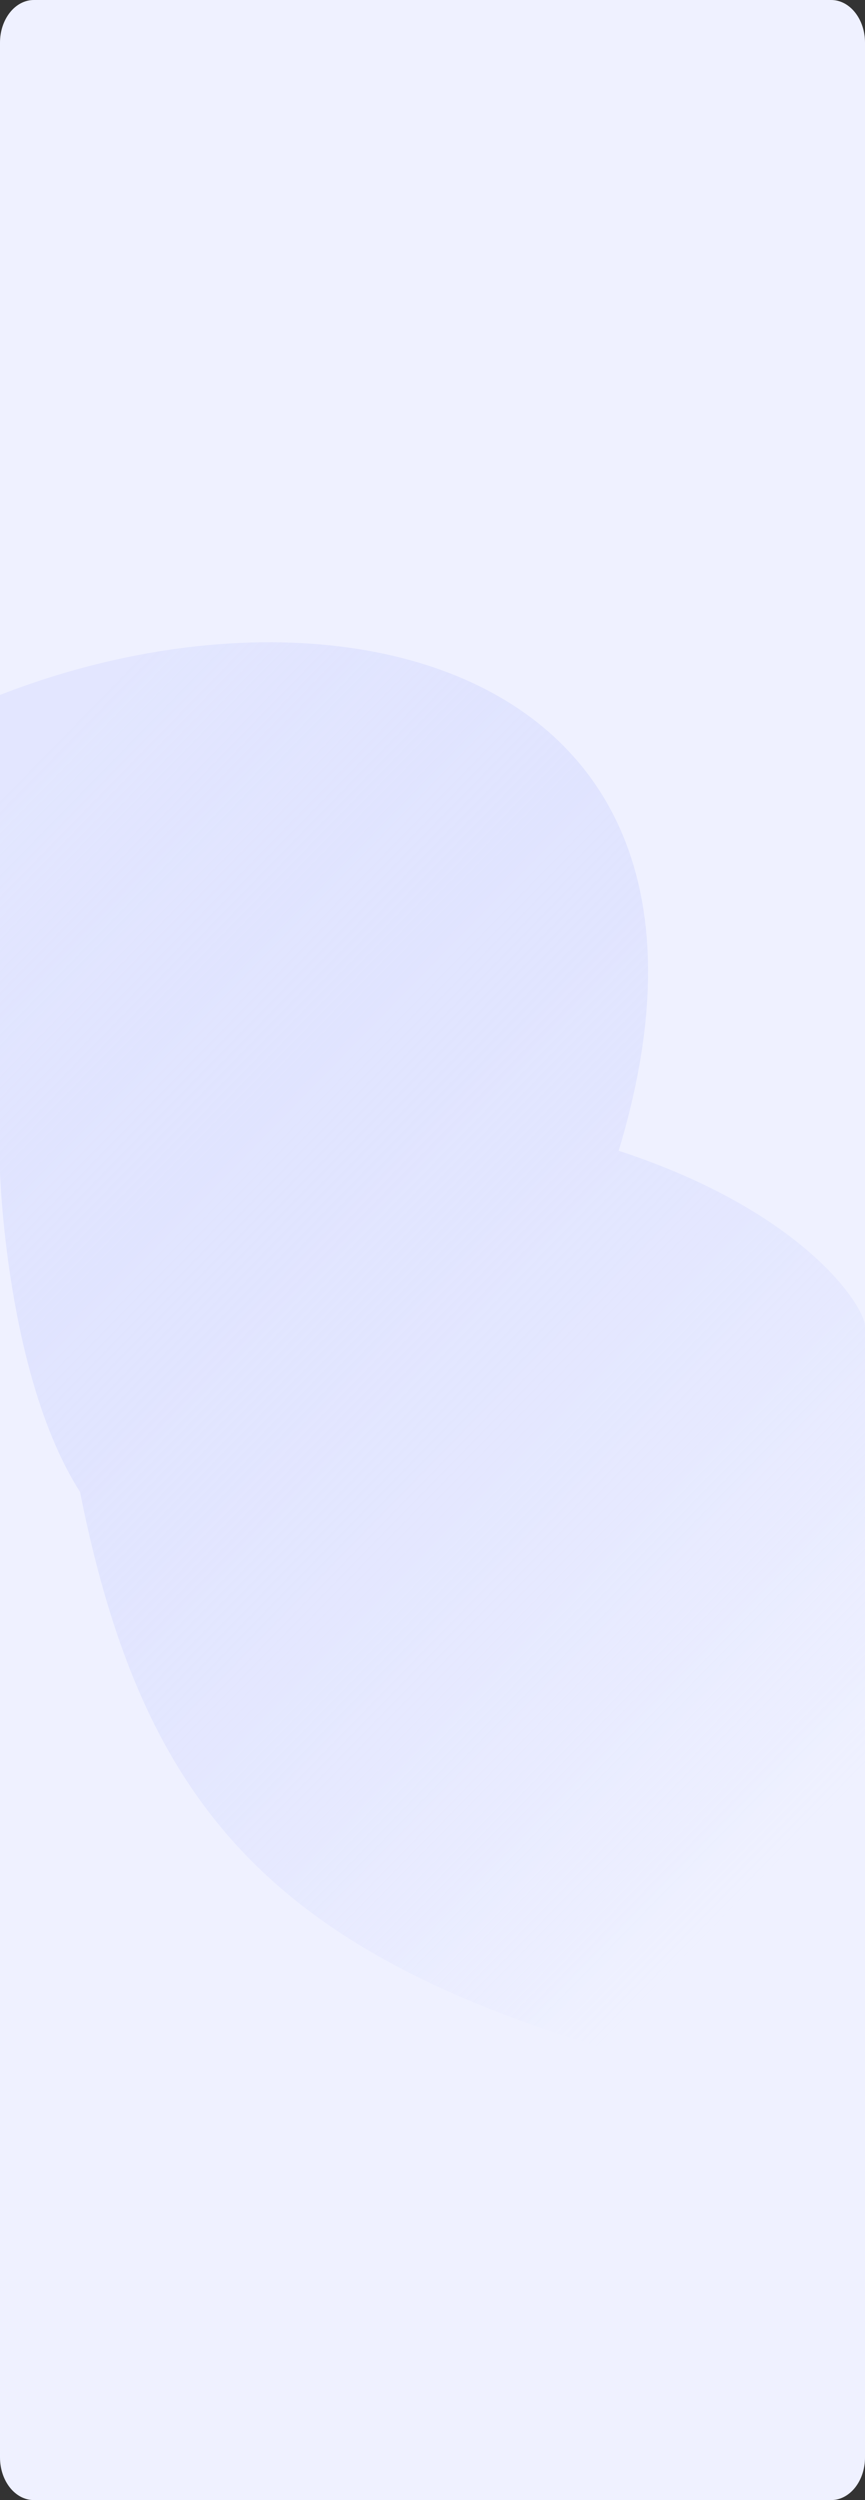 <?xml version="1.0" encoding="UTF-8"?> <svg xmlns="http://www.w3.org/2000/svg" width="1440" height="4160" viewBox="0 0 1440 4160" fill="none"><rect x="0" y="0" width="1440" height="4160" fill="#333333" stroke="none"/> <path d="M0 71.05C0 31.81 25.233 0 56.36 0H1383.64C1414.77 0 1440 31.81 1440 71.05V4088.95C1440 4128.19 1414.77 4160 1383.64 4160H56.36C25.233 4160 0 4128.19 0 4088.95V71.05Z" fill="#EFF1FF"></path> <path d="M1029.93 1914.81C1271.31 1117.27 571.211 933.675 0 1156.34L0.001 1950.33C0.001 1950.33 10.095 2289.6 133.181 2482.4C257.036 3103.36 537.885 3337.04 1440 3511.69V2207.35C1440 2173.6 1337.25 2015.22 1029.93 1914.81Z" fill="url(#paint0_linear_1_12)"></path> <defs> <linearGradient id="paint0_linear_1_12" x1="191.081" y1="1130.77" x2="1741.03" y2="2648.2" gradientUnits="userSpaceOnUse"> <stop stop-color="#C7CEFE" stop-opacity="0.31"></stop> <stop offset="1" stop-color="#EFF1FF"></stop> <stop offset="1" stop-color="#EFF1FF"></stop> </linearGradient> </defs> </svg> 